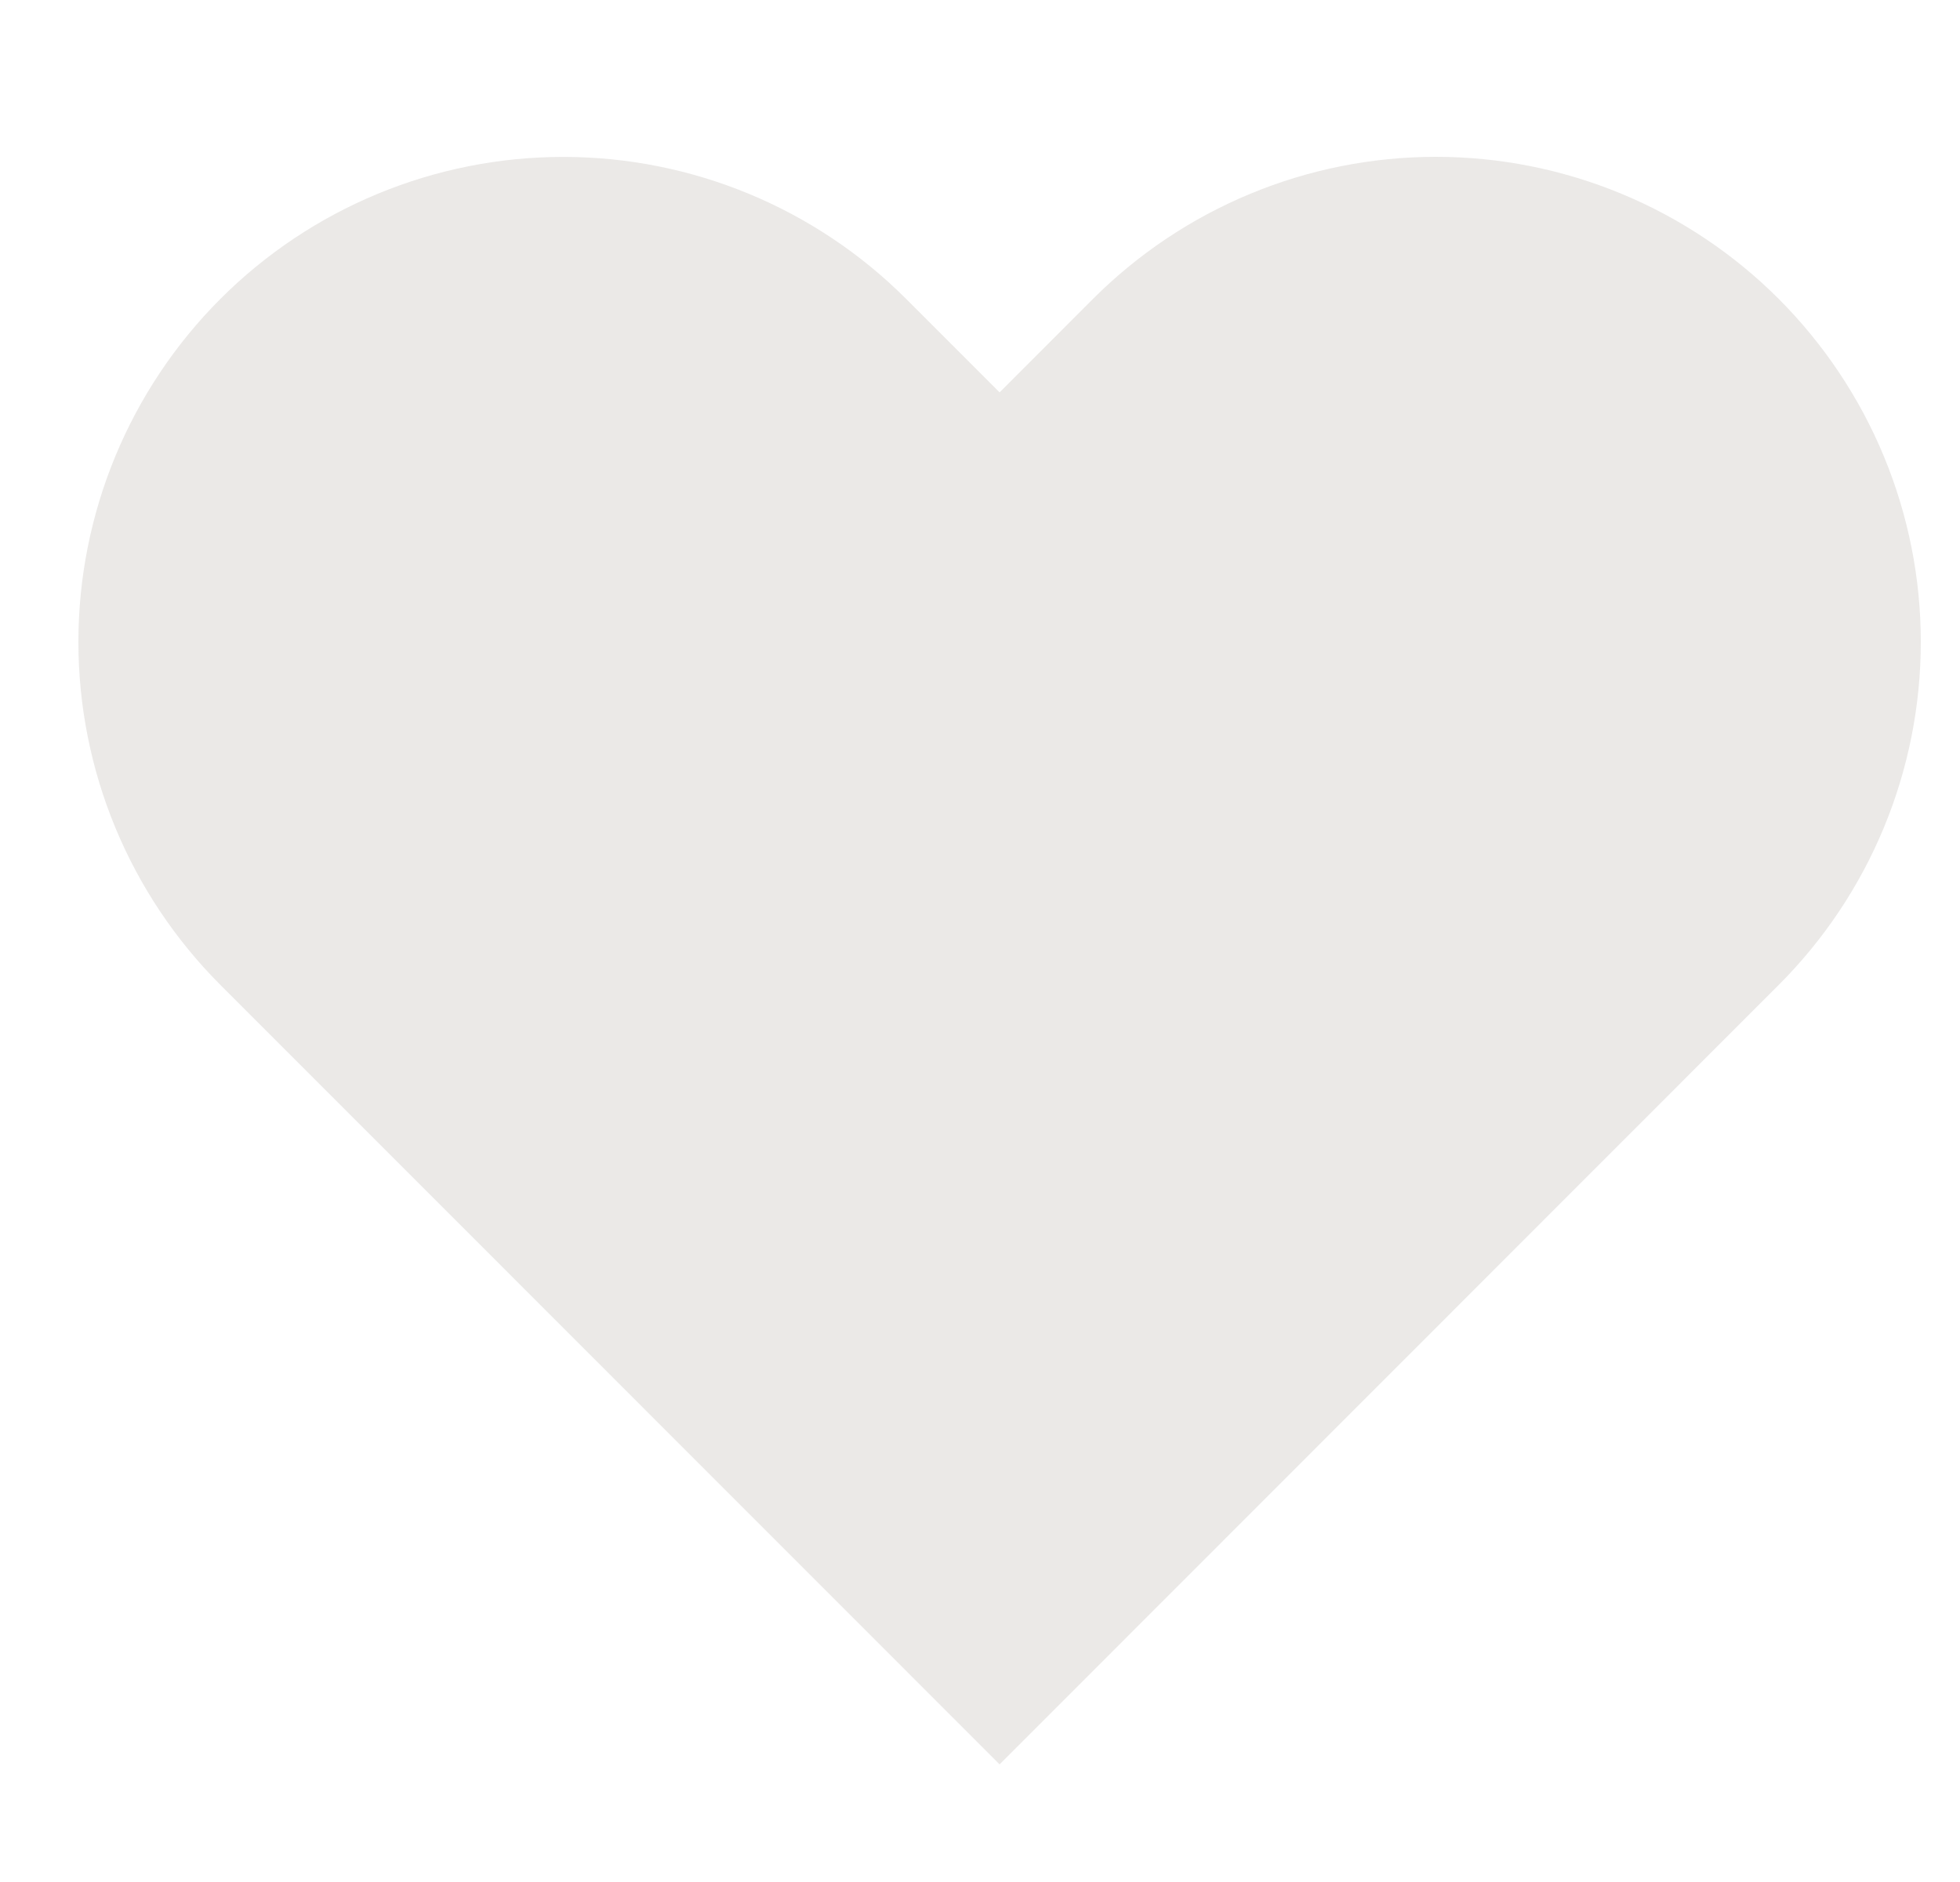 <?xml version="1.0" encoding="UTF-8"?> <svg xmlns="http://www.w3.org/2000/svg" width="25" height="24" viewBox="0 0 25 24" fill="none"><g opacity="0.2" clip-path="url(#clip0_11002_8474)"><path d="M22.688 3.812C22.114 3.238 21.432 2.782 20.682 2.471C19.931 2.16 19.127 2 18.315 2C17.502 2 16.698 2.16 15.948 2.471C15.197 2.782 14.516 3.238 13.941 3.812L12.75 5.004L11.558 3.812C10.398 2.652 8.825 2.001 7.185 2.001C5.544 2.001 3.971 2.652 2.811 3.812C1.652 4.972 1 6.546 1 8.186C1 9.827 1.652 11.4 2.811 12.56L4.003 13.752L12.75 22.5L21.496 13.752L22.688 12.56C23.262 11.986 23.718 11.304 24.029 10.554C24.34 9.803 24.5 8.999 24.5 8.186C24.5 7.374 24.34 6.57 24.029 5.819C23.718 5.069 23.262 4.387 22.688 3.812Z" fill="#999088"></path></g><defs><clipPath id="clip0_11002_8474"><rect width="24" height="24" fill="white" transform="translate(0.5)"></rect></clipPath></defs></svg> 